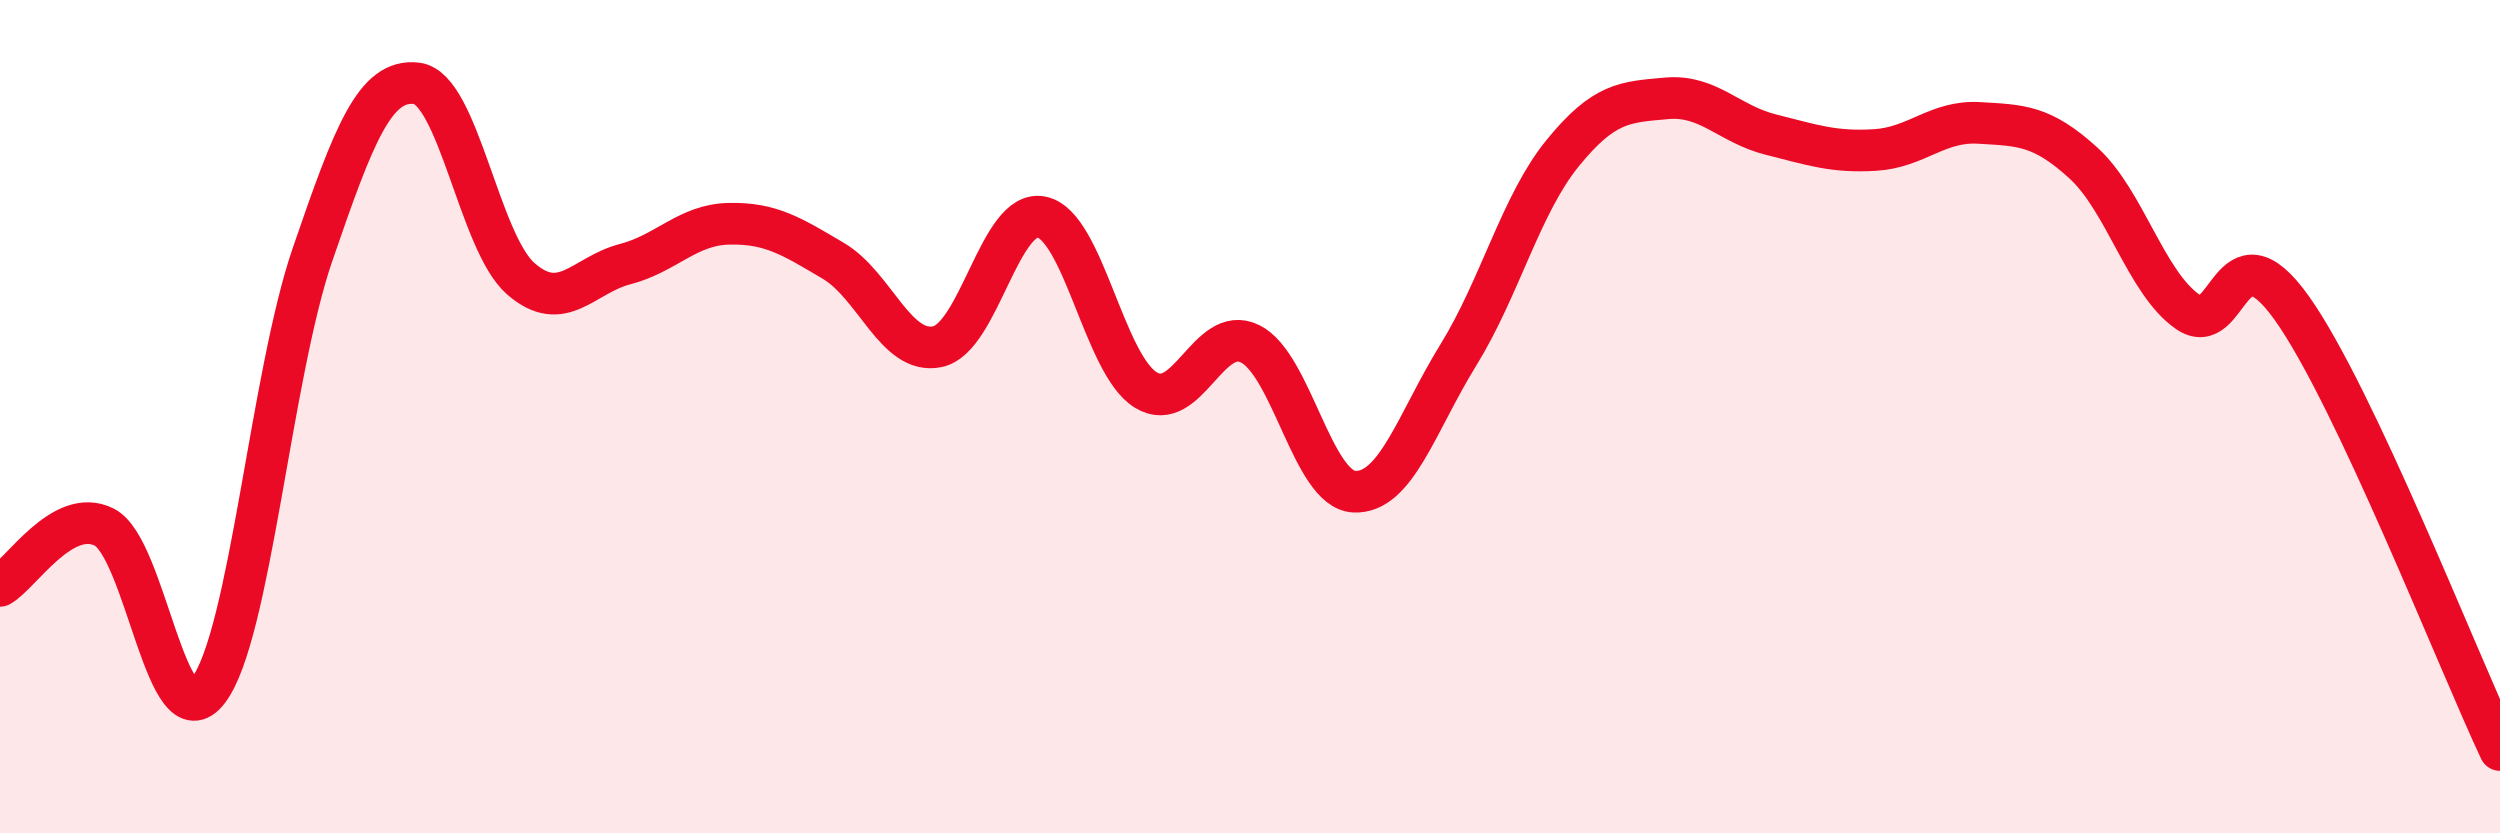 
    <svg width="60" height="20" viewBox="0 0 60 20" xmlns="http://www.w3.org/2000/svg">
      <path
        d="M 0,14.06 C 0.5,13.78 1.5,12.15 2.5,12.65 C 3.5,13.15 4,17.88 5,16.57 C 6,15.26 6.5,9.02 7.5,6.11 C 8.5,3.2 9,1.88 10,2 C 11,2.12 11.5,5.82 12.5,6.69 C 13.5,7.56 14,6.6 15,6.34 C 16,6.08 16.5,5.39 17.5,5.37 C 18.5,5.35 19,5.67 20,6.26 C 21,6.85 21.5,8.53 22.5,8.32 C 23.5,8.11 24,5 25,5.21 C 26,5.42 26.5,8.75 27.5,9.36 C 28.5,9.97 29,7.76 30,8.25 C 31,8.74 31.5,11.75 32.5,11.8 C 33.5,11.85 34,10.14 35,8.52 C 36,6.9 36.5,4.91 37.5,3.68 C 38.5,2.45 39,2.45 40,2.36 C 41,2.27 41.5,2.98 42.5,3.23 C 43.5,3.48 44,3.66 45,3.6 C 46,3.54 46.5,2.89 47.5,2.95 C 48.5,3.01 49,3 50,3.91 C 51,4.82 51.5,6.78 52.5,7.48 C 53.5,8.18 53.5,5.29 55,7.39 C 56.5,9.49 59,15.88 60,18L60 20L0 20Z"
        fill="#EB0A25"
        opacity="0.1"
        stroke-linecap="round"
        stroke-linejoin="round"
      />
      <path
        d="M 0,14.06 C 0.5,13.78 1.5,12.15 2.5,12.65 C 3.5,13.15 4,17.88 5,16.57 C 6,15.26 6.5,9.02 7.5,6.11 C 8.5,3.2 9,1.88 10,2 C 11,2.12 11.5,5.82 12.5,6.69 C 13.5,7.56 14,6.6 15,6.34 C 16,6.08 16.5,5.39 17.5,5.37 C 18.5,5.35 19,5.67 20,6.26 C 21,6.85 21.5,8.53 22.5,8.32 C 23.5,8.11 24,5 25,5.21 C 26,5.42 26.5,8.75 27.5,9.36 C 28.5,9.97 29,7.76 30,8.25 C 31,8.74 31.5,11.75 32.5,11.8 C 33.5,11.85 34,10.14 35,8.52 C 36,6.9 36.5,4.91 37.5,3.68 C 38.5,2.45 39,2.45 40,2.36 C 41,2.27 41.5,2.98 42.5,3.23 C 43.5,3.48 44,3.66 45,3.6 C 46,3.54 46.5,2.89 47.5,2.95 C 48.5,3.01 49,3 50,3.91 C 51,4.82 51.5,6.78 52.5,7.48 C 53.5,8.18 53.5,5.29 55,7.39 C 56.5,9.49 59,15.88 60,18"
        stroke="#EB0A25"
        stroke-width="1"
        fill="none"
        stroke-linecap="round"
        stroke-linejoin="round"
      />
    </svg>
  